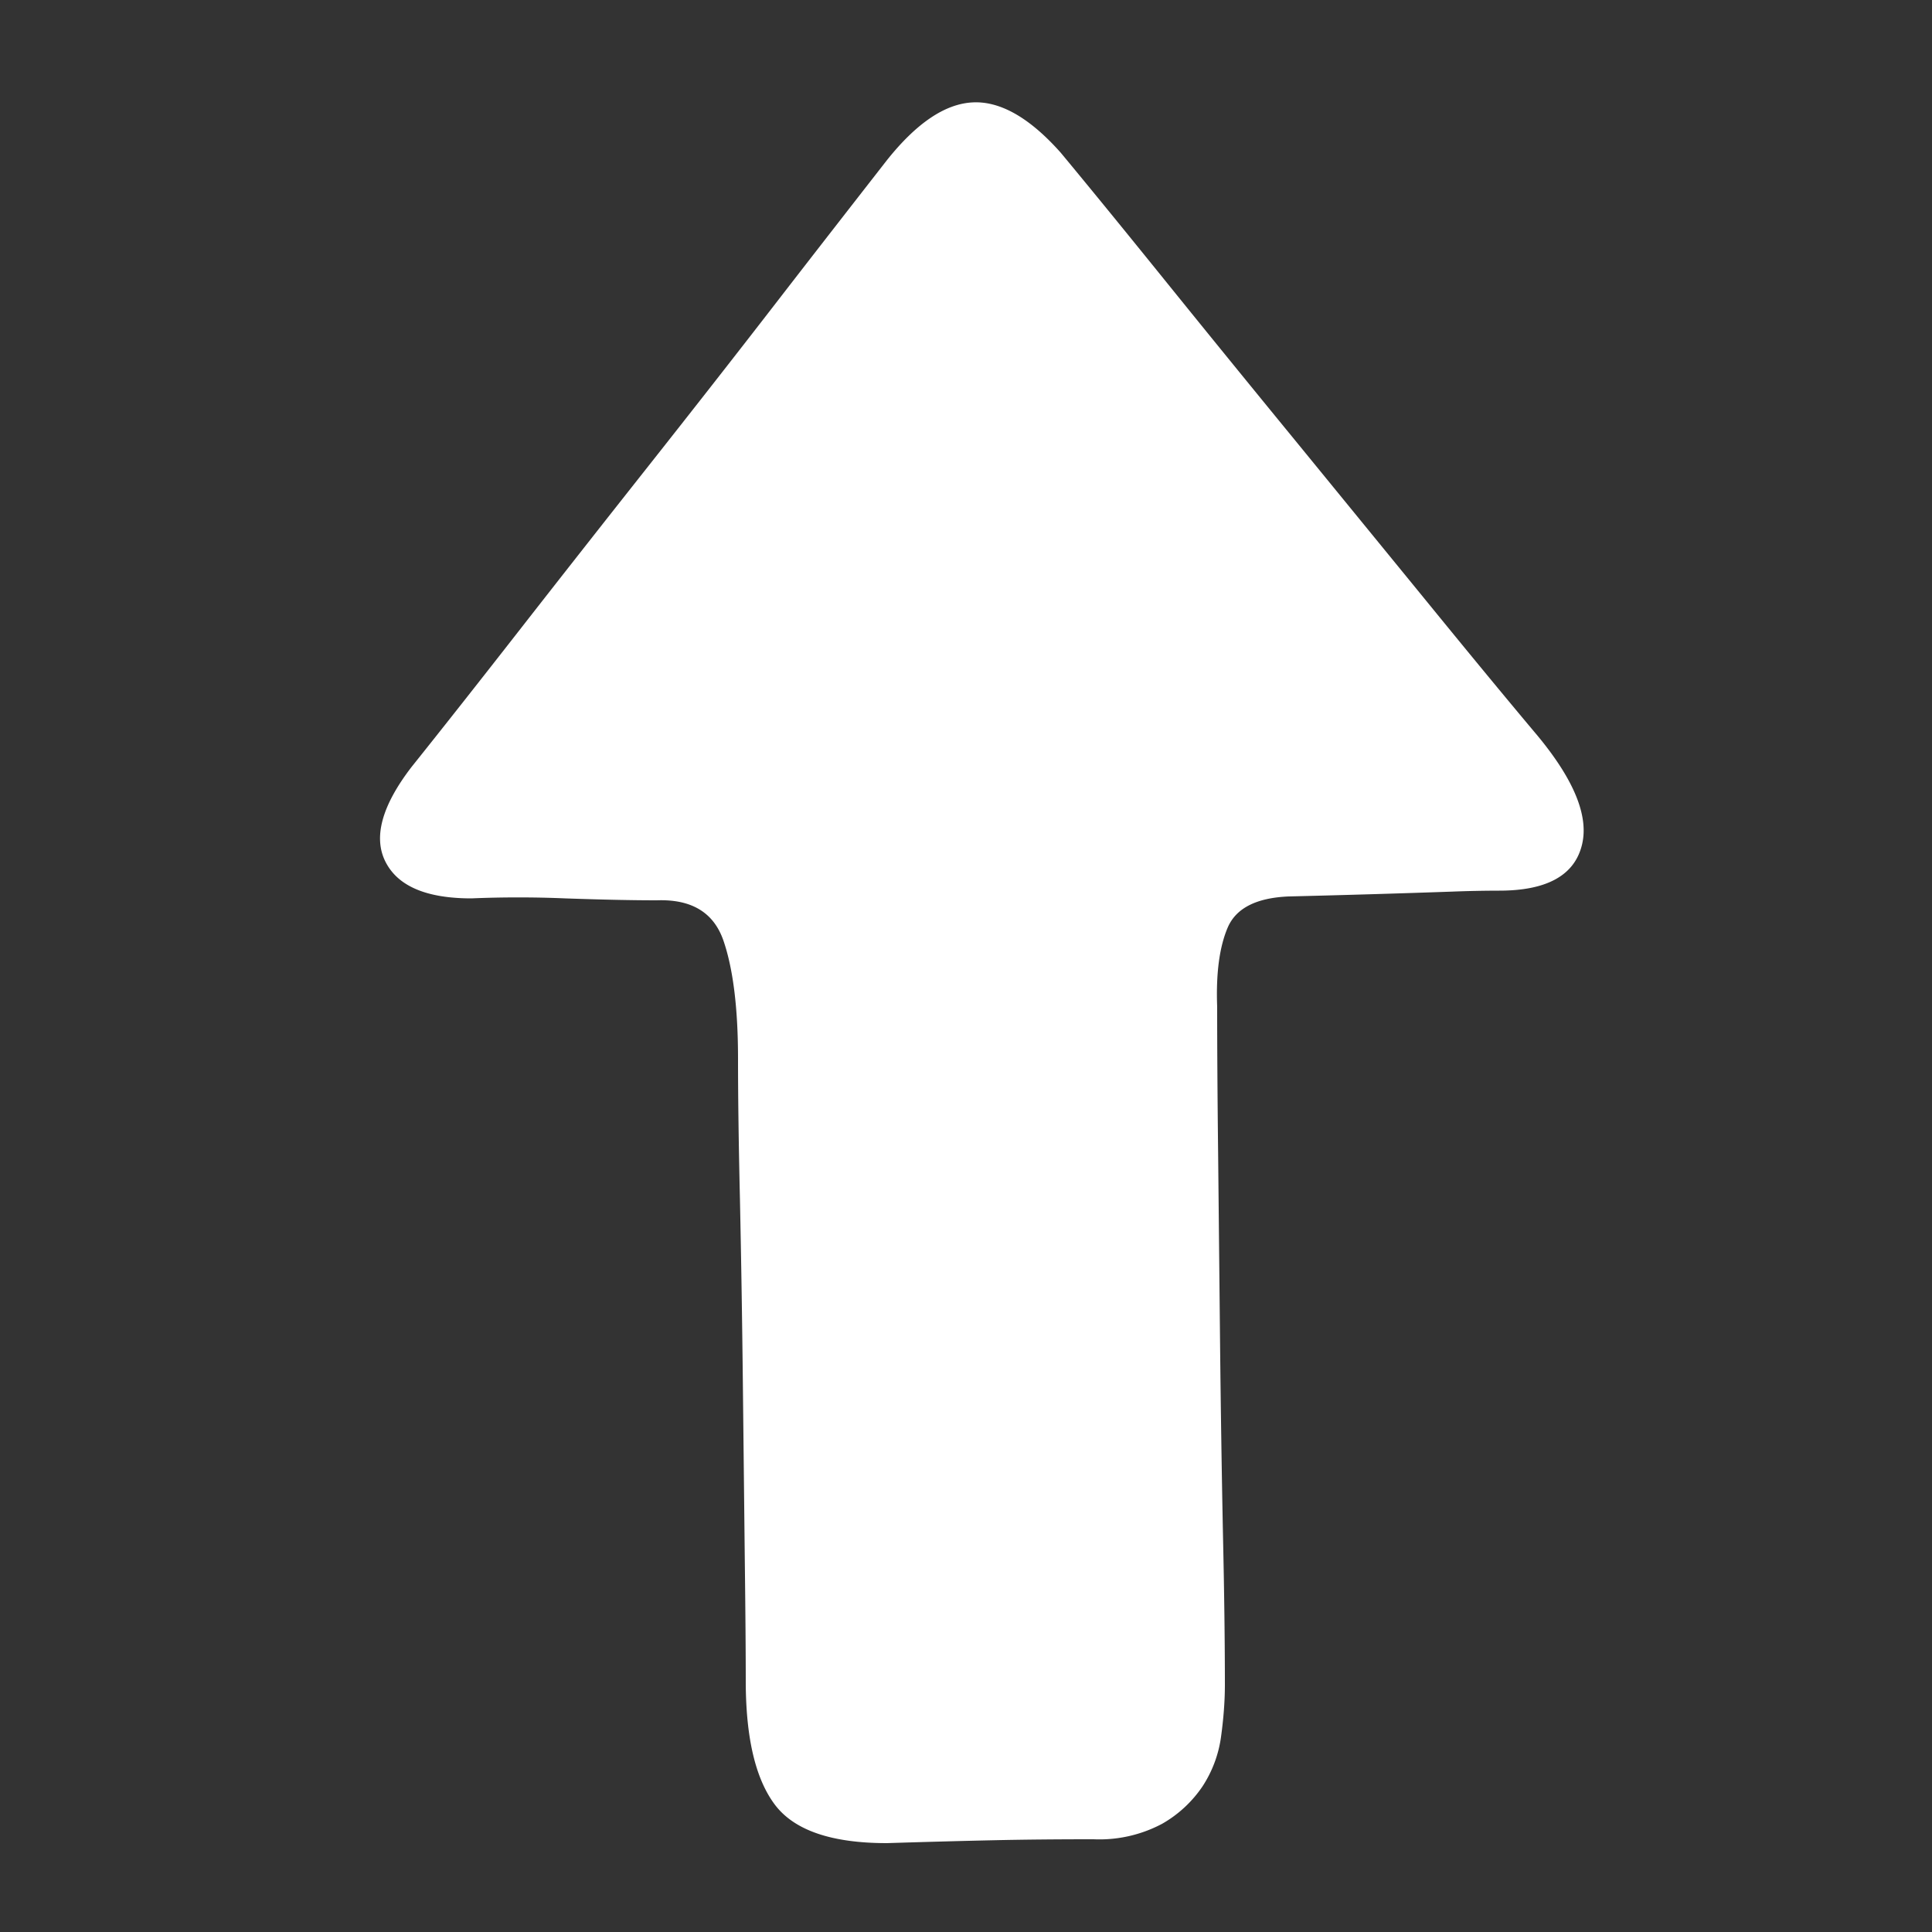 <?xml version="1.0" standalone="no"?><!DOCTYPE svg PUBLIC "-//W3C//DTD SVG 1.1//EN" "http://www.w3.org/Graphics/SVG/1.1/DTD/svg11.dtd"><svg t="1753185251147" class="icon" viewBox="0 0 1024 1024" version="1.1" xmlns="http://www.w3.org/2000/svg" p-id="45818" xmlns:xlink="http://www.w3.org/1999/xlink" width="128" height="128"><rect x="0" y="0" width="1024" height="1024" fill="#333333" stroke="none"/><path d="M470.016 976.896c-29.33 0-49.152-6.802-59.392-20.48-10.24-13.678-15.36-35.474-15.36-65.536 0-13.678-0.146-35.109-0.512-64.512l-1.024-93.696c-0.366-33.134-0.878-65.39-1.536-96.768-0.731-31.451-1.024-56.32-1.024-74.752 0-26.624-2.56-47.47-7.68-62.464-5.12-14.994-16.896-22.162-35.328-21.504-13.678 0-29.842-0.366-48.64-1.024a599.771 599.771 0 0 0-49.664 0c-23.918 0-39.058-6.51-45.568-19.456-6.51-12.946-1.902-29.696 13.824-50.176 16.384-20.48 35.474-44.69 57.344-72.704 21.87-28.014 44.398-56.686 67.584-86.016 23.186-29.33 45.934-58.368 68.096-87.04 22.162-28.672 41.838-53.906 58.88-75.776 15.726-19.749 30.866-29.989 45.568-30.72 14.629-0.731 30.208 8.192 46.592 26.624 16.384 19.749 35.328 43.008 56.832 69.632 21.504 26.624 43.886 54.126 67.072 82.432l68.608 83.968c22.528 27.648 42.642 52.078 60.416 73.216 19.749 23.918 27.502 43.52 23.04 58.88-4.389 15.36-18.944 23.04-43.52 23.04a683.154 683.154 0 0 0-25.088 0.512 7910.693 7910.693 0 0 1-86.528 2.56c-17.042 0.731-27.794 6.144-32.256 16.384-4.389 10.24-6.29 24.21-5.632 41.984 0 19.749 0.146 45.714 0.512 77.824l1.024 100.352c0.366 34.816 0.878 68.608 1.536 101.376 0.731 32.768 1.024 59.392 1.024 79.872 0 8.85-0.731 18.066-2.048 27.648a63.634 63.634 0 0 1-9.728 26.112 64 64 0 0 1-21.504 19.968 70.802 70.802 0 0 1-36.352 8.192c-18.432 0-35.986 0.146-52.736 0.512-16.75 0.366-35.694 0.878-56.832 1.536z" p-id="45819" fill="#ffffff"></path></svg>